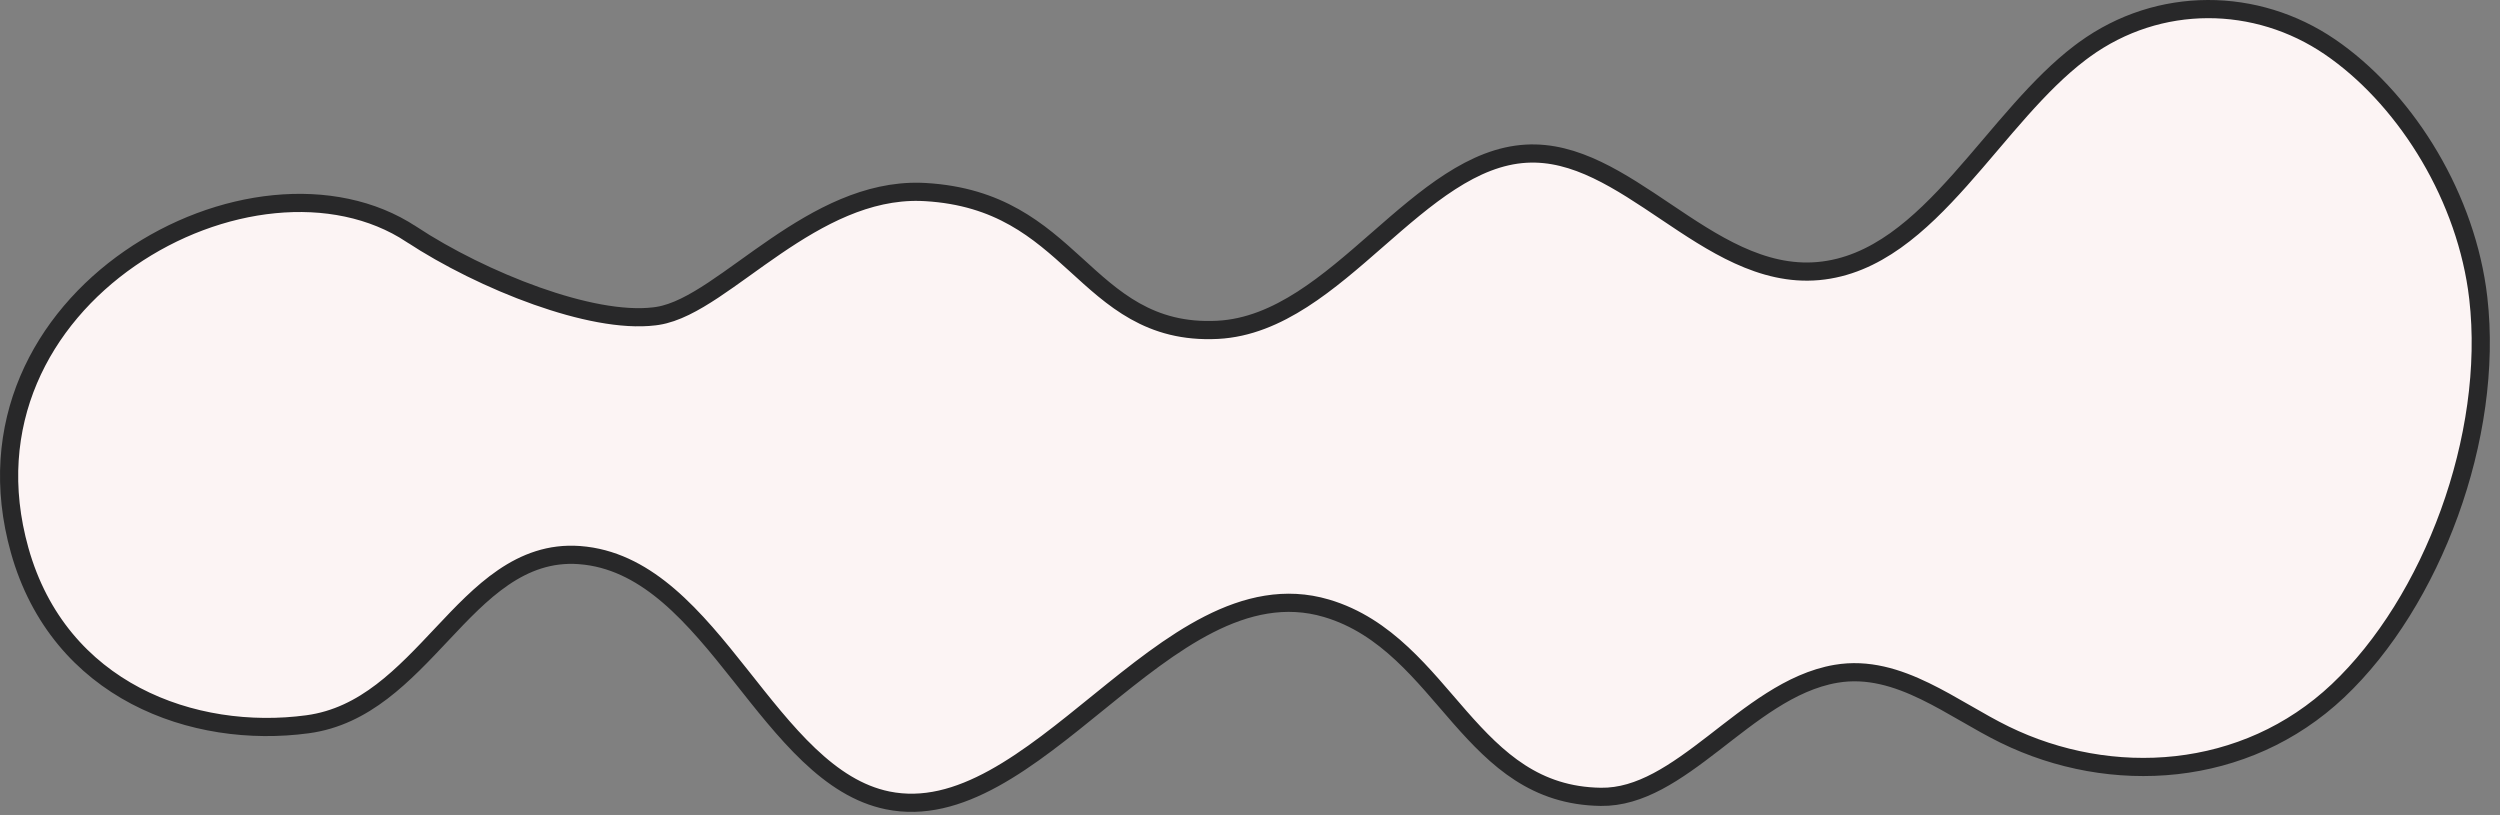<?xml version="1.0" encoding="utf-8"?>
<svg xmlns="http://www.w3.org/2000/svg" fill="none" height="100%" overflow="visible" preserveAspectRatio="none" style="display: block;" viewBox="0 0 227 74" width="100%">
<rect x="0" y="0" width="227" height="74" fill="#808080" stroke="none"/>
<path d="M189.259 4.501C196.045 -0.428 204.901 -0.291 211.562 4.259C218.091 8.718 223.594 17.163 224.914 26.189L225.028 27.064C226.476 39.644 220.824 54.66 212.29 62.722C203.853 70.692 191.69 71.434 182.021 66.704C180.841 66.127 179.665 65.449 178.457 64.754C177.258 64.064 176.028 63.357 174.778 62.752C172.281 61.543 169.6 60.687 166.71 61.18C164.611 61.537 162.675 62.47 160.856 63.62C159.044 64.766 157.293 66.165 155.599 67.474C152.134 70.149 148.929 72.405 145.347 72.353C139.444 72.266 135.96 68.989 132.567 65.132C129.229 61.337 125.907 56.842 120.442 55.23C116.714 54.127 113.155 54.968 109.768 56.694C106.399 58.411 103.11 61.05 99.894 63.657C96.646 66.29 93.469 68.892 90.237 70.671C87.018 72.442 83.842 73.339 80.589 72.674C77.952 72.134 75.644 70.616 73.46 68.541C71.269 66.459 69.265 63.881 67.202 61.279C65.159 58.703 63.056 56.103 60.719 54.1C58.518 52.213 56.059 50.811 53.18 50.457L52.599 50.4C47.274 50.016 43.653 53.84 40.195 57.513C36.629 61.3 33.132 65.061 27.924 65.764C17.581 67.159 5.374 62.758 1.784 49.964C-1.43 38.501 3.834 28.978 11.782 23.471C19.779 17.93 30.271 16.597 37.352 21.269H37.353C40.573 23.39 44.713 25.451 48.744 26.879C52.618 28.251 56.517 29.083 59.43 28.723L59.709 28.684C61.322 28.435 63.03 27.488 64.768 26.34C65.649 25.757 66.566 25.102 67.508 24.427C68.454 23.748 69.428 23.048 70.439 22.359C74.379 19.676 78.729 17.295 83.56 17.42L84.028 17.44C90.755 17.837 94.288 20.937 97.667 24.011C101.056 27.094 104.384 30.261 110.549 29.95C113.334 29.809 115.874 28.703 118.245 27.182C120.61 25.664 122.866 23.693 125.064 21.771C127.283 19.832 129.446 17.943 131.69 16.496C133.928 15.053 136.188 14.089 138.582 13.954C143.044 13.702 147.031 16.381 151.325 19.267C155.495 22.068 159.974 25.076 165.105 24.613C170.287 24.146 174.309 20.443 177.982 16.329C178.909 15.291 179.826 14.213 180.737 13.141C181.651 12.065 182.56 10.995 183.485 9.959C185.222 8.014 186.989 6.217 188.879 4.783L189.259 4.501Z" fill="#FCF4F4" id="Vector" stroke="#282829" stroke-width="1.65"/>
</svg>